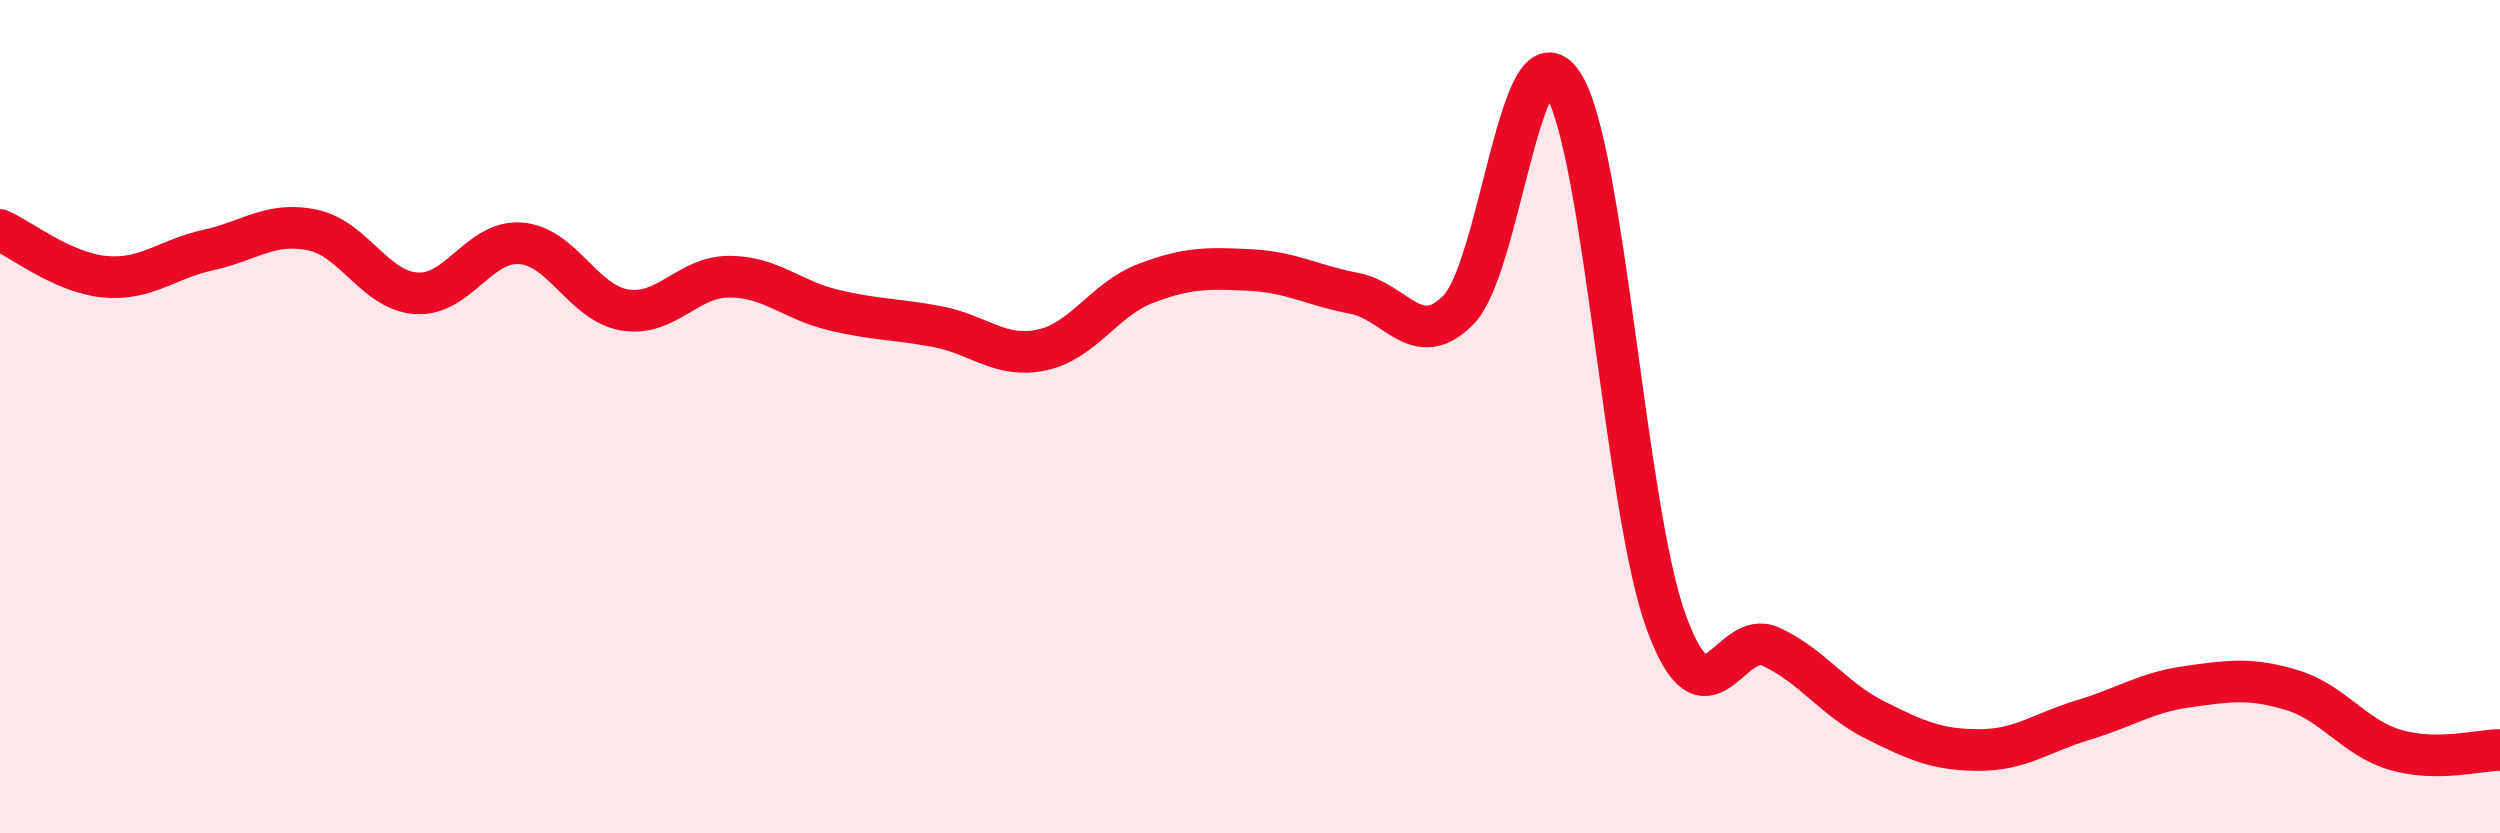 
    <svg width="60" height="20" viewBox="0 0 60 20" xmlns="http://www.w3.org/2000/svg">
      <path
        d="M 0,5.52 C 0.5,5.74 1.5,6.54 2.5,6.64 C 3.5,6.74 4,6.22 5,6 C 6,5.78 6.5,5.31 7.5,5.52 C 8.5,5.73 9,6.98 10,7.04 C 11,7.1 11.5,5.76 12.5,5.84 C 13.5,5.92 14,7.28 15,7.44 C 16,7.6 16.5,6.64 17.5,6.64 C 18.5,6.64 19,7.2 20,7.44 C 21,7.68 21.5,7.65 22.5,7.84 C 23.5,8.03 24,8.61 25,8.4 C 26,8.19 26.5,7.18 27.5,6.8 C 28.5,6.42 29,6.43 30,6.48 C 31,6.53 31.5,6.85 32.5,7.04 C 33.5,7.23 34,8.45 35,7.44 C 36,6.43 36.5,0.5 37.5,2 C 38.5,3.5 39,12.26 40,14.96 C 41,17.66 41.5,15.06 42.5,15.52 C 43.5,15.98 44,16.78 45,17.28 C 46,17.78 46.5,18 47.5,18 C 48.5,18 49,17.58 50,17.28 C 51,16.98 51.5,16.62 52.5,16.48 C 53.5,16.34 54,16.26 55,16.56 C 56,16.86 56.5,17.71 57.5,18 C 58.5,18.29 59.5,18 60,18L60 20L0 20Z"
        fill="#EB0A25"
        opacity="0.1"
        stroke-linecap="round"
        stroke-linejoin="round"
      />
      <path
        d="M 0,5.52 C 0.5,5.74 1.5,6.54 2.5,6.64 C 3.5,6.74 4,6.22 5,6 C 6,5.78 6.5,5.31 7.5,5.52 C 8.5,5.73 9,6.98 10,7.04 C 11,7.1 11.5,5.76 12.5,5.84 C 13.5,5.92 14,7.28 15,7.44 C 16,7.6 16.5,6.64 17.5,6.64 C 18.5,6.64 19,7.2 20,7.44 C 21,7.68 21.5,7.65 22.5,7.84 C 23.5,8.03 24,8.61 25,8.4 C 26,8.19 26.5,7.18 27.5,6.8 C 28.5,6.42 29,6.43 30,6.48 C 31,6.53 31.5,6.85 32.5,7.04 C 33.5,7.23 34,8.45 35,7.44 C 36,6.43 36.5,0.5 37.5,2 C 38.5,3.5 39,12.26 40,14.96 C 41,17.66 41.5,15.06 42.5,15.52 C 43.5,15.98 44,16.78 45,17.28 C 46,17.78 46.5,18 47.5,18 C 48.5,18 49,17.58 50,17.28 C 51,16.98 51.5,16.62 52.5,16.48 C 53.5,16.34 54,16.26 55,16.56 C 56,16.86 56.5,17.71 57.5,18 C 58.5,18.29 59.5,18 60,18"
        stroke="#EB0A25"
        stroke-width="1"
        fill="none"
        stroke-linecap="round"
        stroke-linejoin="round"
      />
    </svg>
  